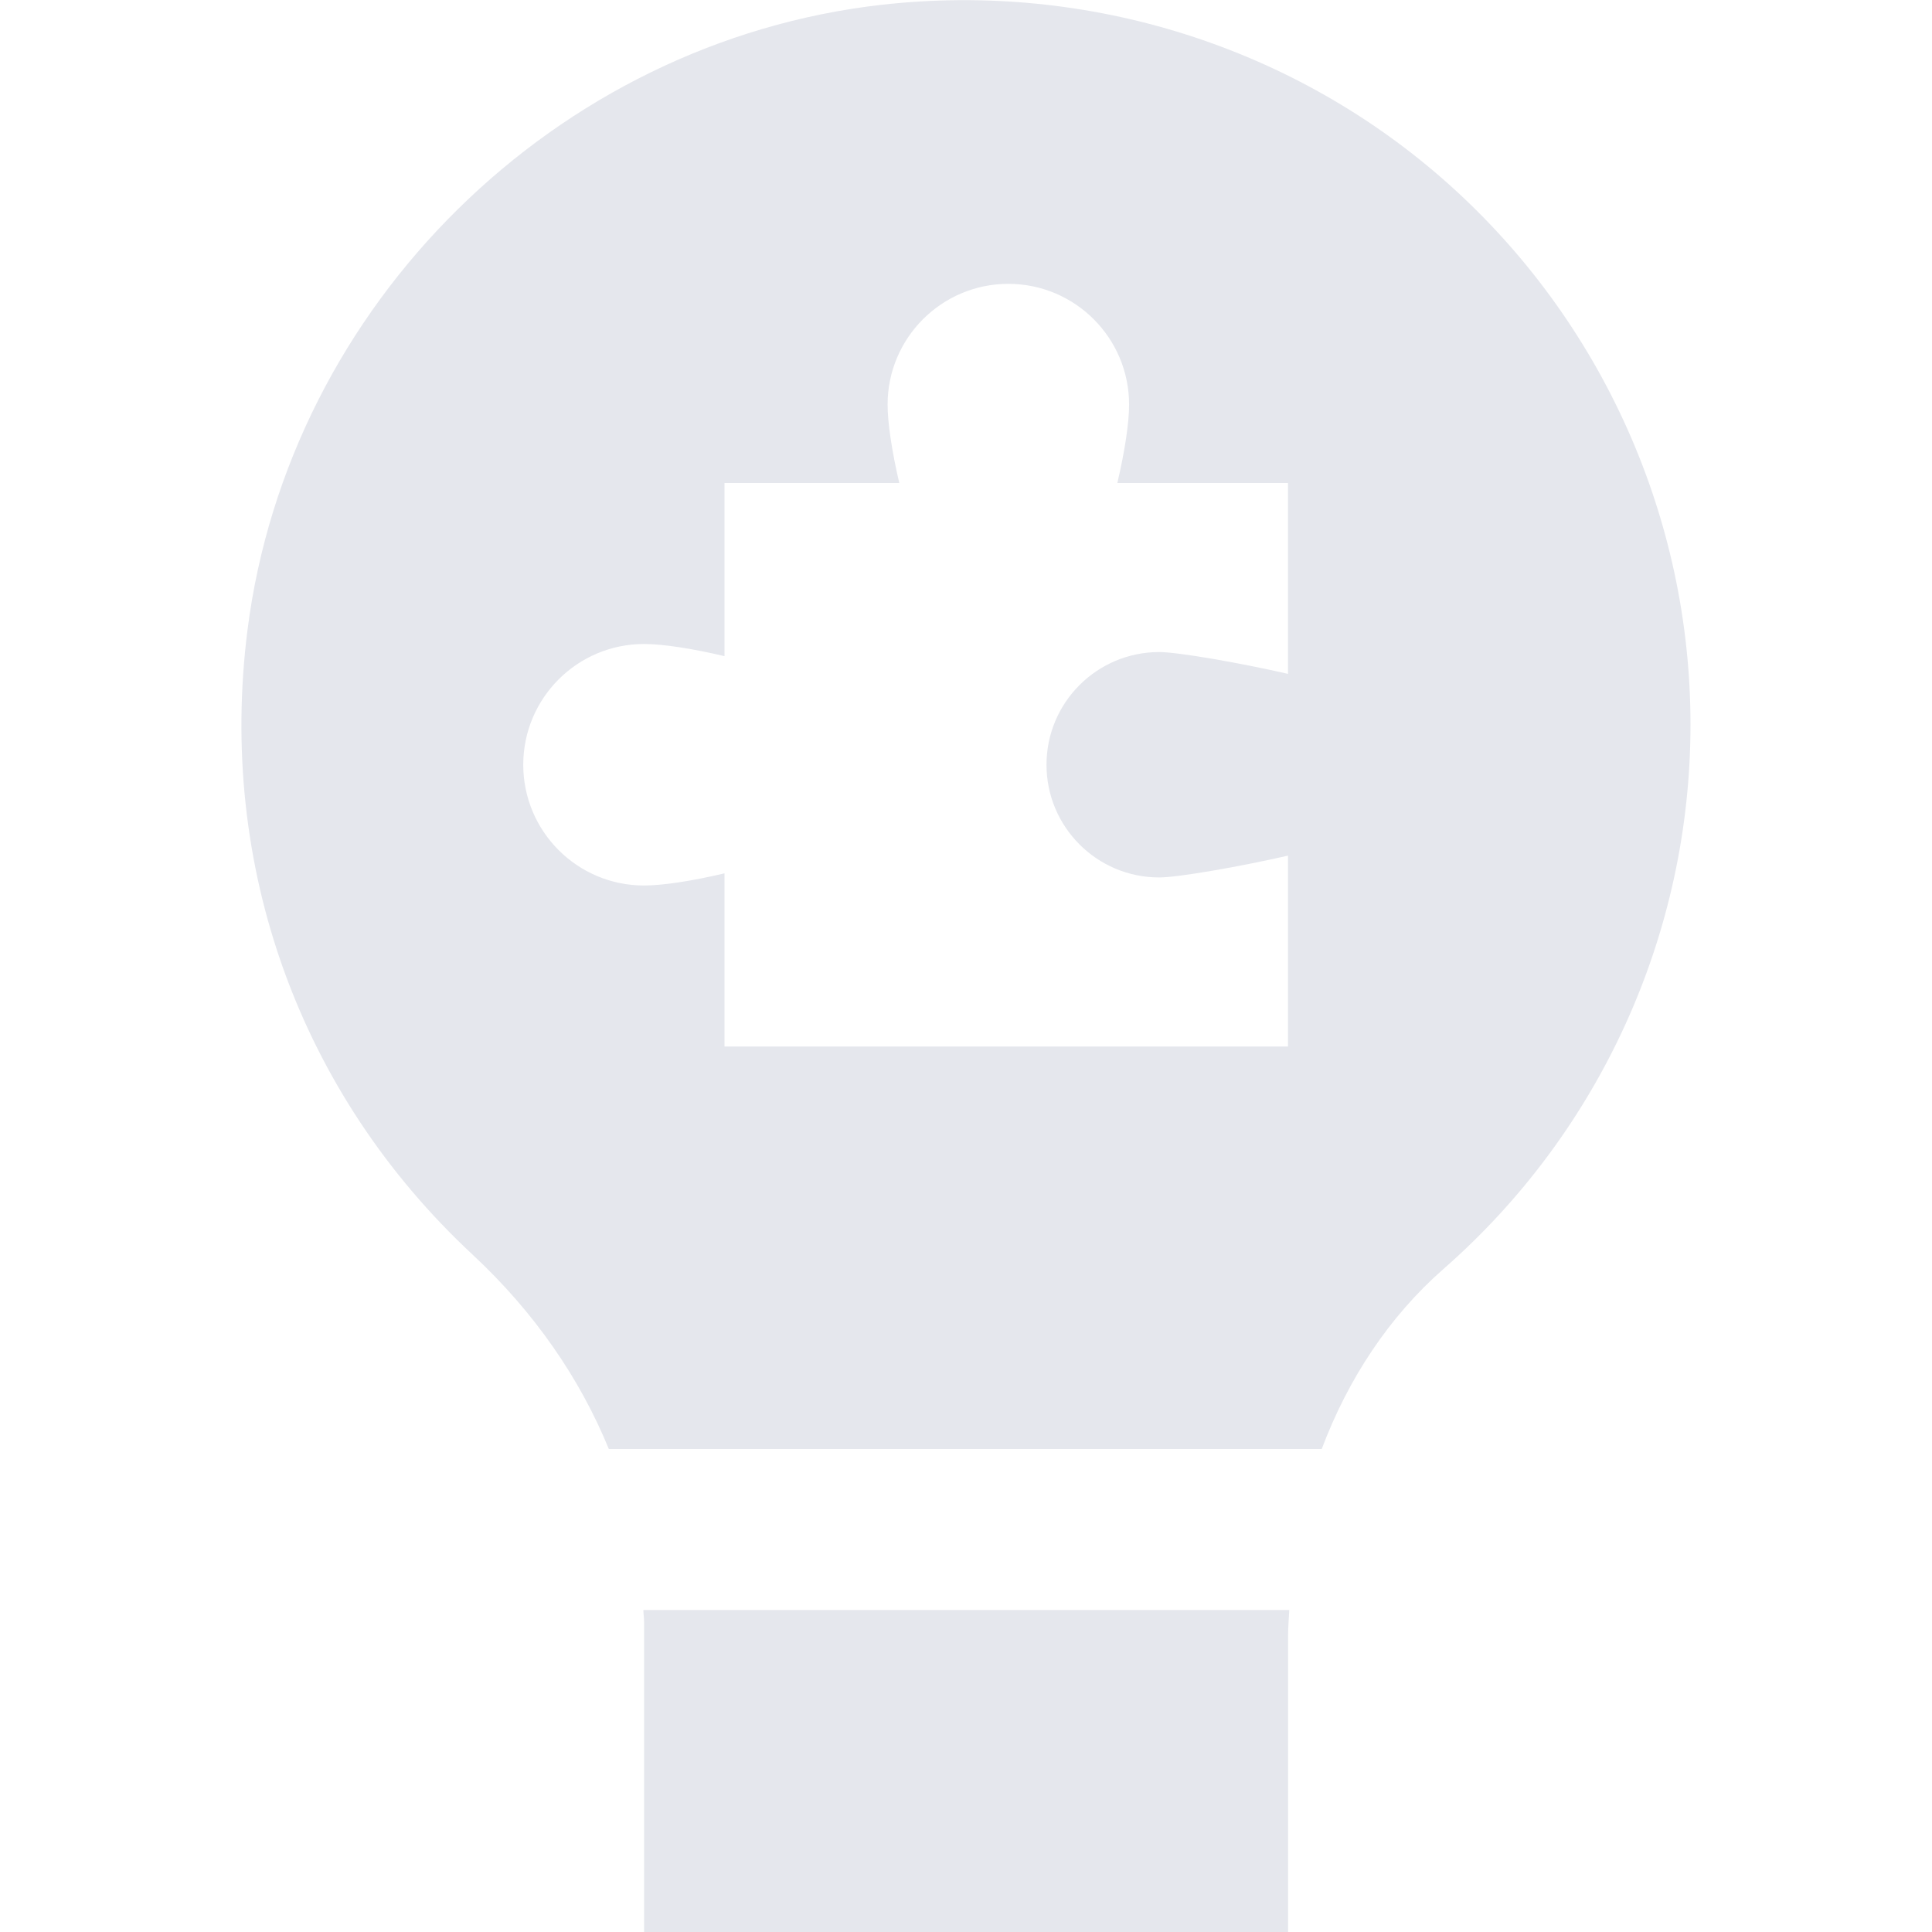 <svg width="24" height="24" viewBox="0 0 24 24" fill="none" xmlns="http://www.w3.org/2000/svg">
<path d="M17.994 2.286C16.086 0.581 13.524 -0.229 10.956 0.059C6.904 0.517 3.59 3.782 3.075 7.822C2.701 10.753 3.719 13.582 5.868 15.583C6.637 16.298 7.204 17.123 7.563 18H16.419C16.747 17.127 17.257 16.355 17.932 15.763C19.882 14.055 21 11.59 21 9C21 6.44 19.904 3.993 17.994 2.286ZM16 8.371C15.402 8.234 14.632 8.1 14.4 8.1C13.627 8.1 13 8.727 13 9.5C13 10.273 13.627 10.9 14.4 10.9C14.632 10.9 15.402 10.766 16 10.629V13H9V10.849C8.599 10.944 8.233 11 8 11C7.172 11 6.5 10.328 6.5 9.5C6.5 8.672 7.172 8 8 8C8.233 8 8.599 8.056 9 8.151V6H11.171C11.08 5.609 11.026 5.254 11.026 5.026C11.026 4.198 11.698 3.526 12.526 3.526C13.354 3.526 14.026 4.198 14.026 5.026C14.026 5.254 13.972 5.609 13.88 6H16V8.371ZM7.992 20H16.016C16.011 20.105 16.001 20.209 16.001 20.315V24H8.001V20.149C8.001 20.099 7.993 20.05 7.992 20Z" fill="#E5E7ED"/>
</svg>
